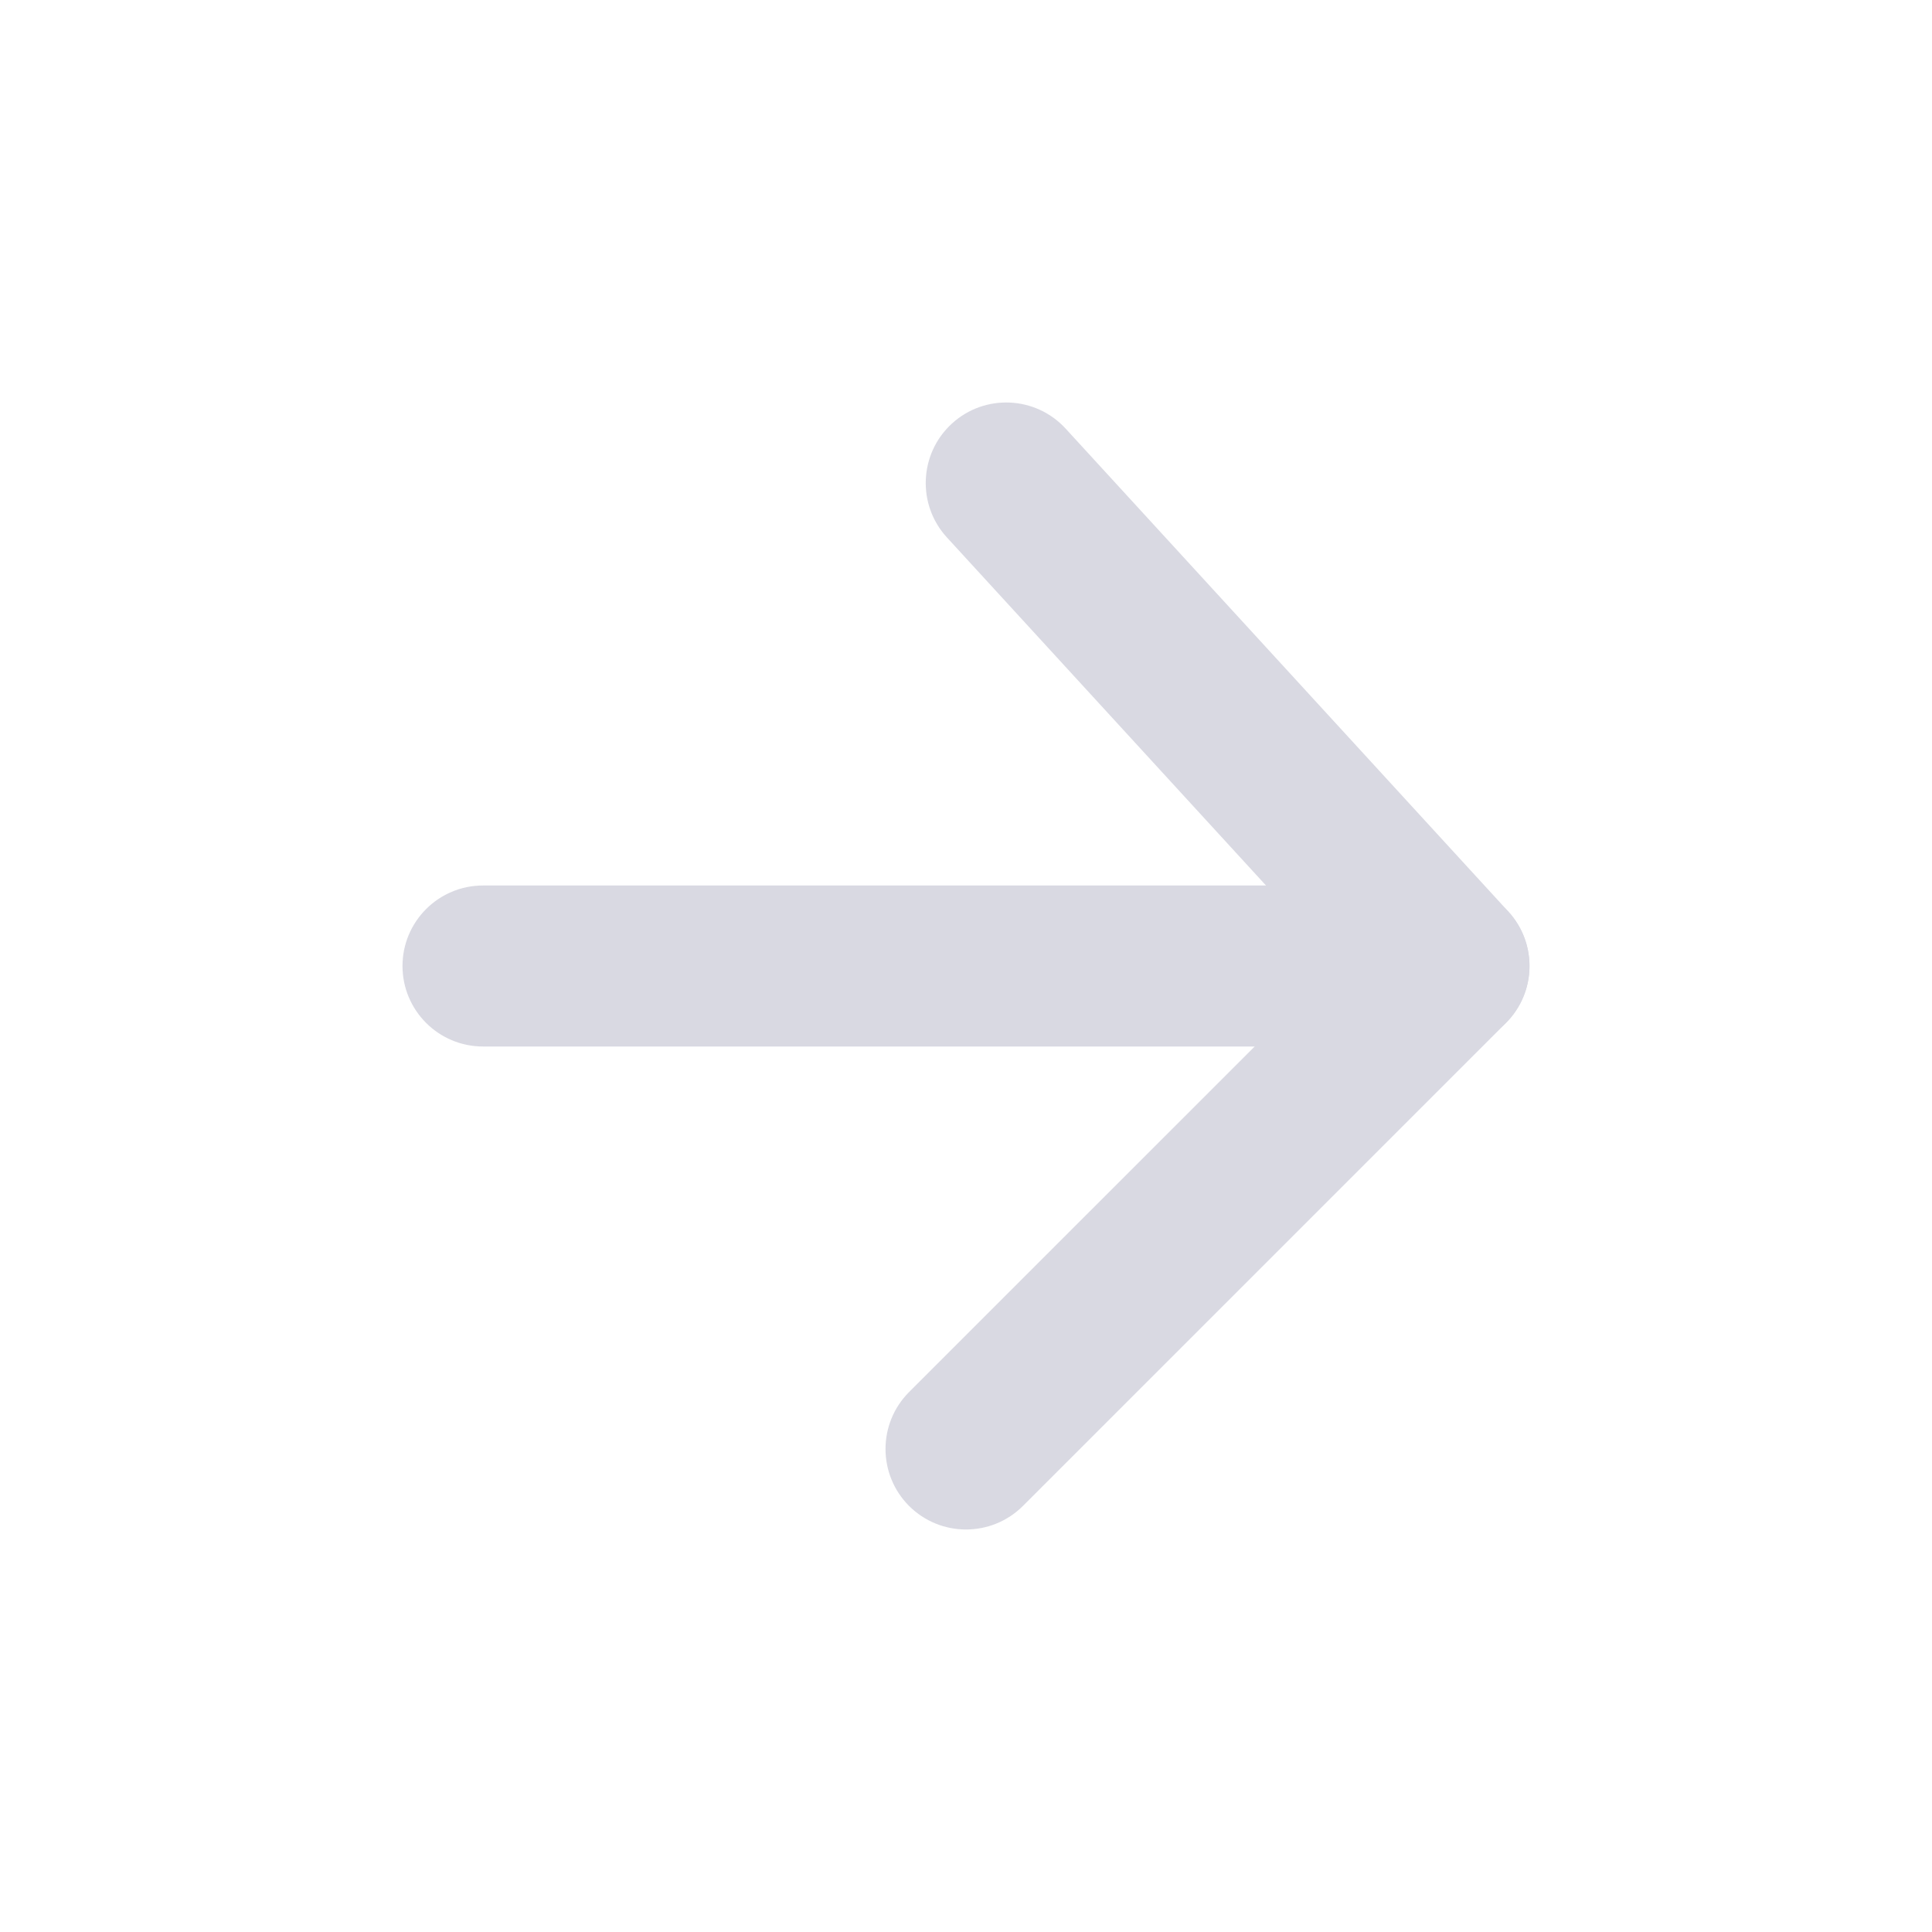 <svg width="36" height="36" viewBox="0 0 36 36" fill="none" xmlns="http://www.w3.org/2000/svg">
<path d="M9 16.5C8.172 16.5 7.5 17.172 7.5 18C7.5 18.828 8.172 19.5 9 19.5H27C27.828 19.5 28.5 18.828 28.5 18C28.5 17.172 27.828 16.5 27 16.5H9Z" fill="#D9D9E2"/>
<path d="M16.939 25.939C16.354 26.525 16.354 27.475 16.939 28.061C17.525 28.646 18.475 28.646 19.061 28.061L28.061 19.061C28.628 18.493 28.648 17.578 28.106 16.986L19.856 7.986C19.296 7.376 18.347 7.334 17.736 7.894C17.126 8.454 17.084 9.403 17.644 10.014L24.924 17.955L16.939 25.939Z" fill="#D9D9E2"/>
</svg>
